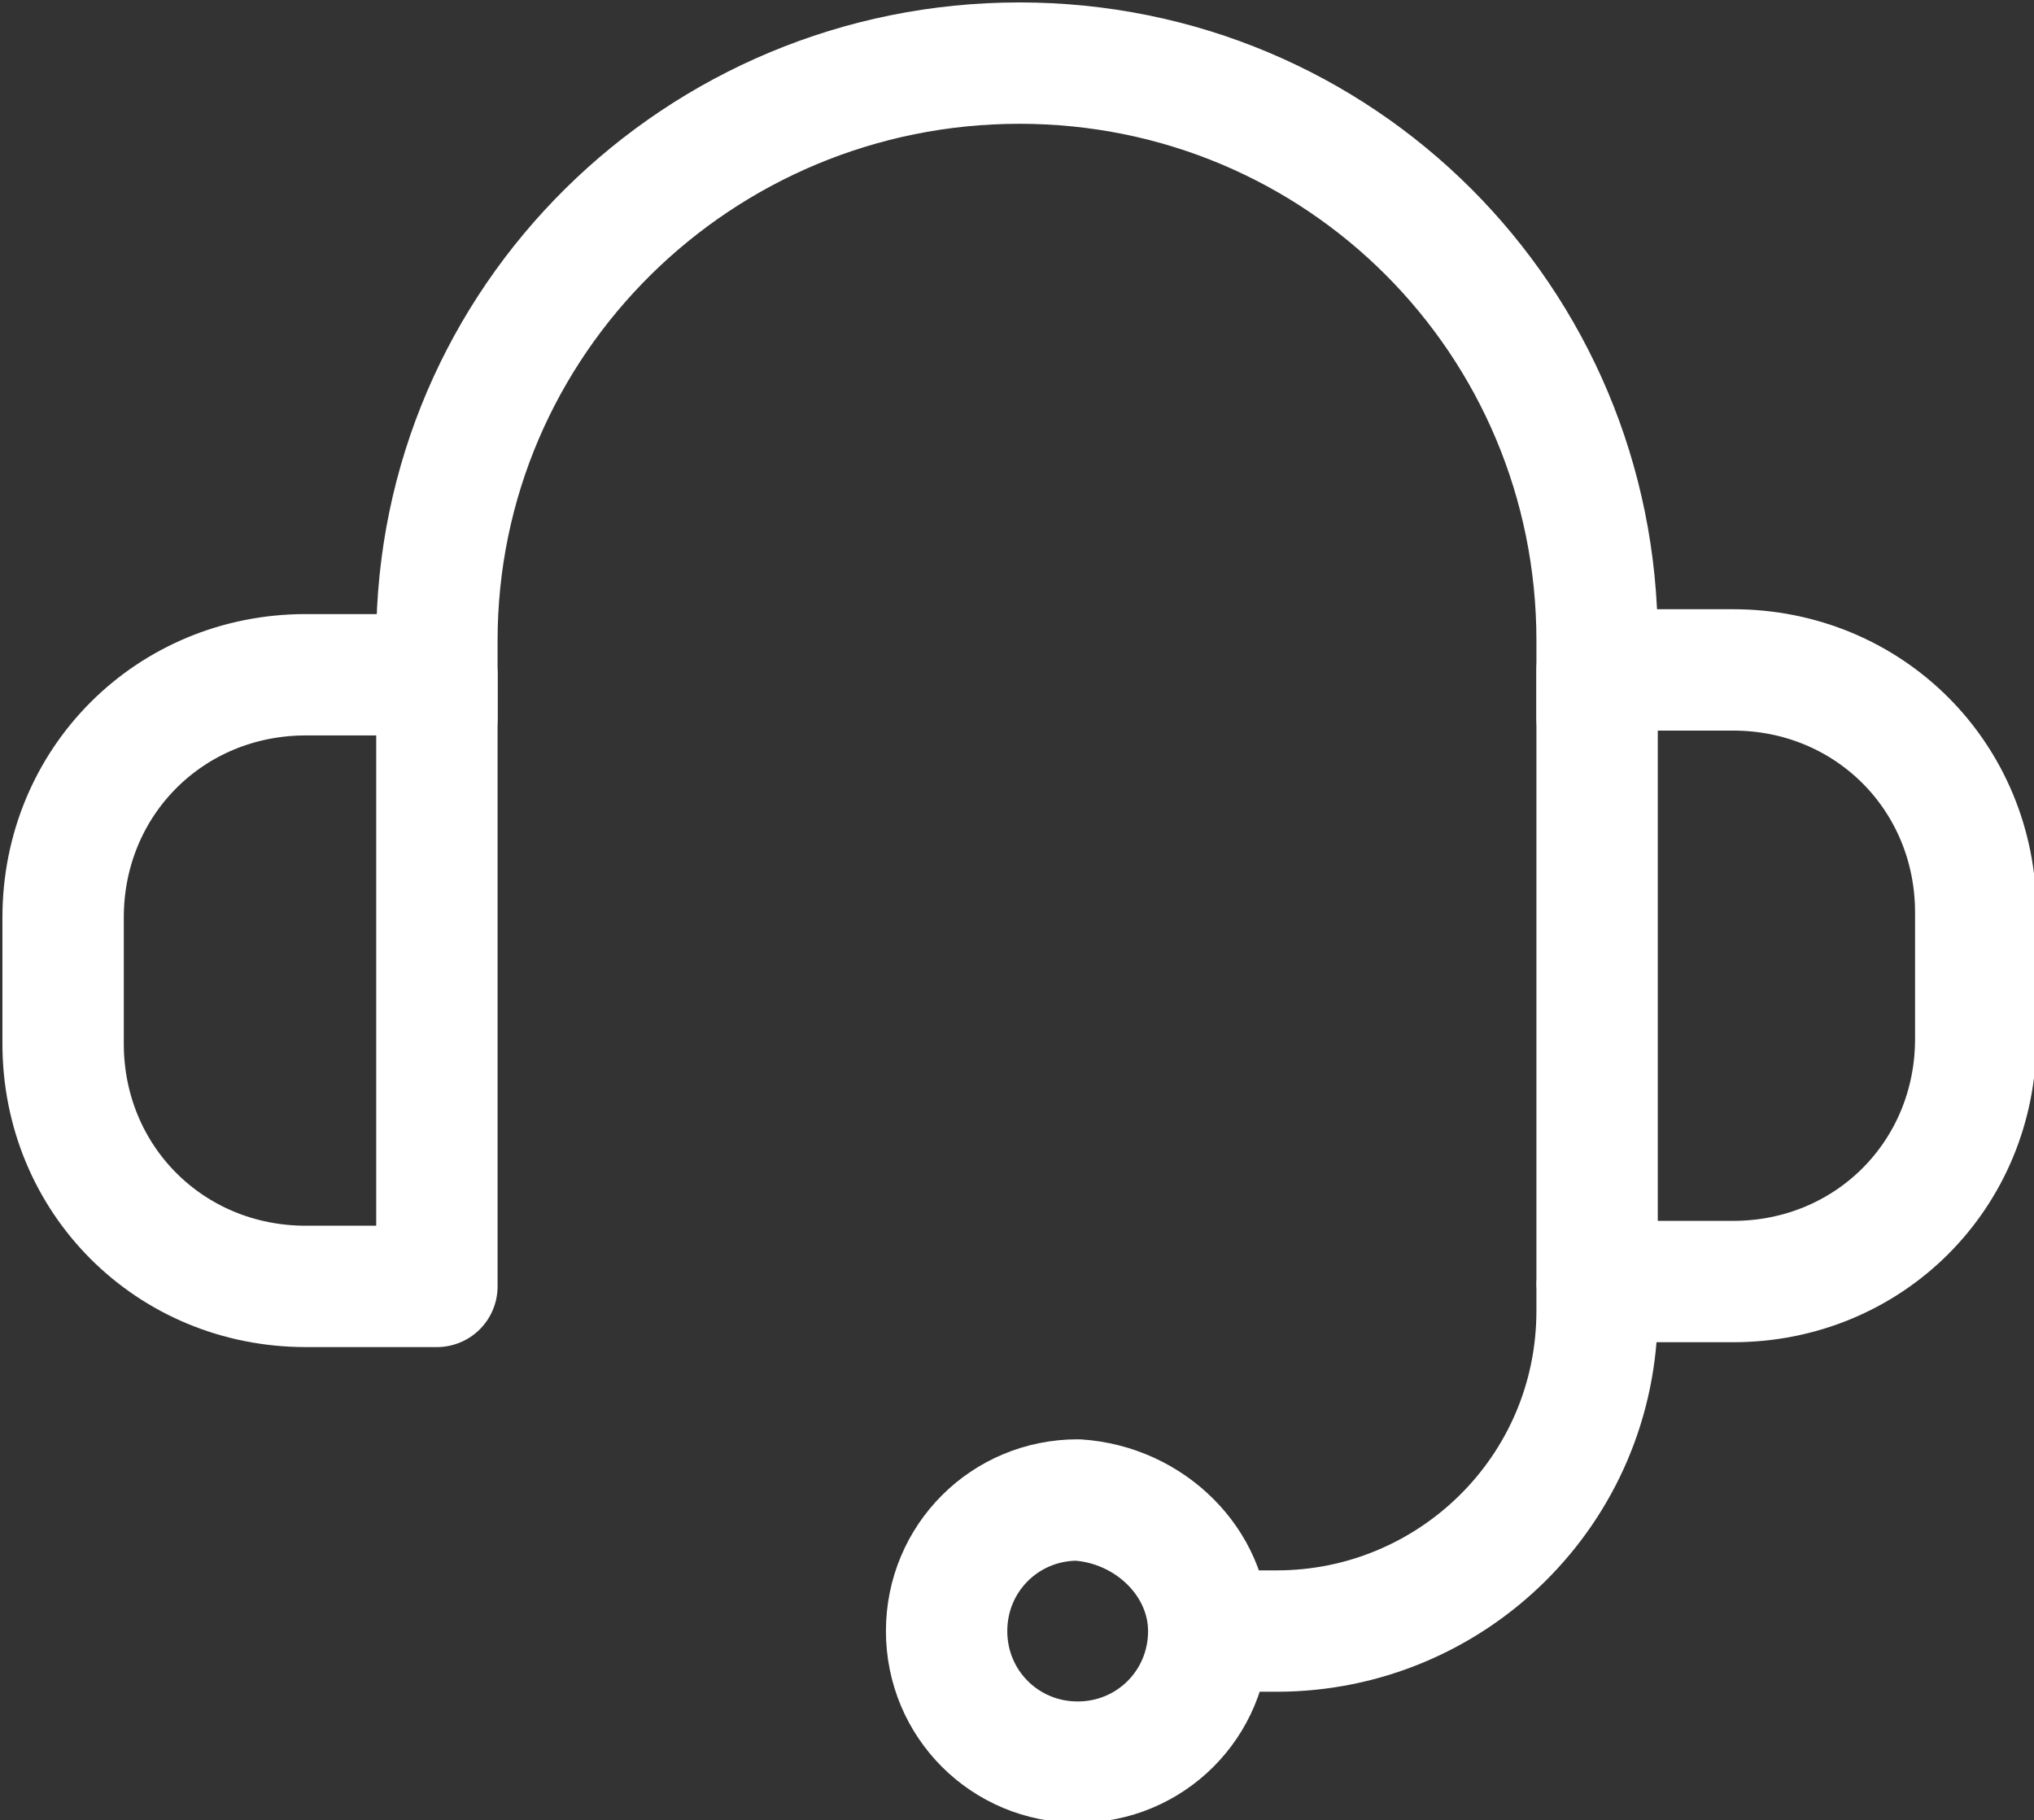<?xml version="1.0" encoding="utf-8"?>
<!-- Generator: Adobe Illustrator 22.0.0, SVG Export Plug-In . SVG Version: 6.00 Build 0)  -->
<svg version="1.1" id="Layer_1" xmlns="http://www.w3.org/2000/svg" xmlns:xlink="http://www.w3.org/1999/xlink" x="0px" y="0px"
	 viewBox="0 0 41.9 37.5" style="enable-background:new 0 0 41.9 37.5;" xml:space="preserve">
<rect x="0" y="0" width="41.9" height="37.5" fill="#333333" stroke="none"/>
<style type="text/css">
	
		.st0{clip-path:url(#SVGID_2_);fill:none;stroke:#FFFFFF;stroke-width:2.5;stroke-linecap:round;stroke-linejoin:round;stroke-miterlimit:10;}
</style>
<g>
	<defs>
		<rect id="SVGID_1_" y="0" width="41.9" height="37.5"/>
	</defs>
	<clipPath id="SVGID_2_">
		<use xlink:href="#SVGID_1_"  style="overflow:visible;"/>
	</clipPath>
	<path class="st0" d="M32.9,14.8v-1.6c0-6.6-5.3-11.9-11.9-11.9C14.4,1.3,9,6.6,9,13.2v1.6"/>
	<path class="st0" d="M9,26.5H6.3c-2.8,0-5-2.2-5-5v-2.6c0-2.8,2.2-5,5-5H9V26.5z"/>
	<path class="st0" d="M32.9,13.8h2.8c2.8,0,5,2.2,5,5v2.6c0,2.8-2.2,5-5,5h-2.8V13.8z"/>
	<path class="st0" d="M32.9,26.5V27c0,3.7-3,6.6-6.6,6.6h-1.3"/>
	<path class="st0" d="M24.9,33.6c0,1.5-1.2,2.7-2.7,2.7c-1.5,0-2.7-1.2-2.7-2.7c0-1.5,1.2-2.7,2.7-2.7C23.7,31,24.9,32.2,24.9,33.6z
		"/>
</g>
</svg>
